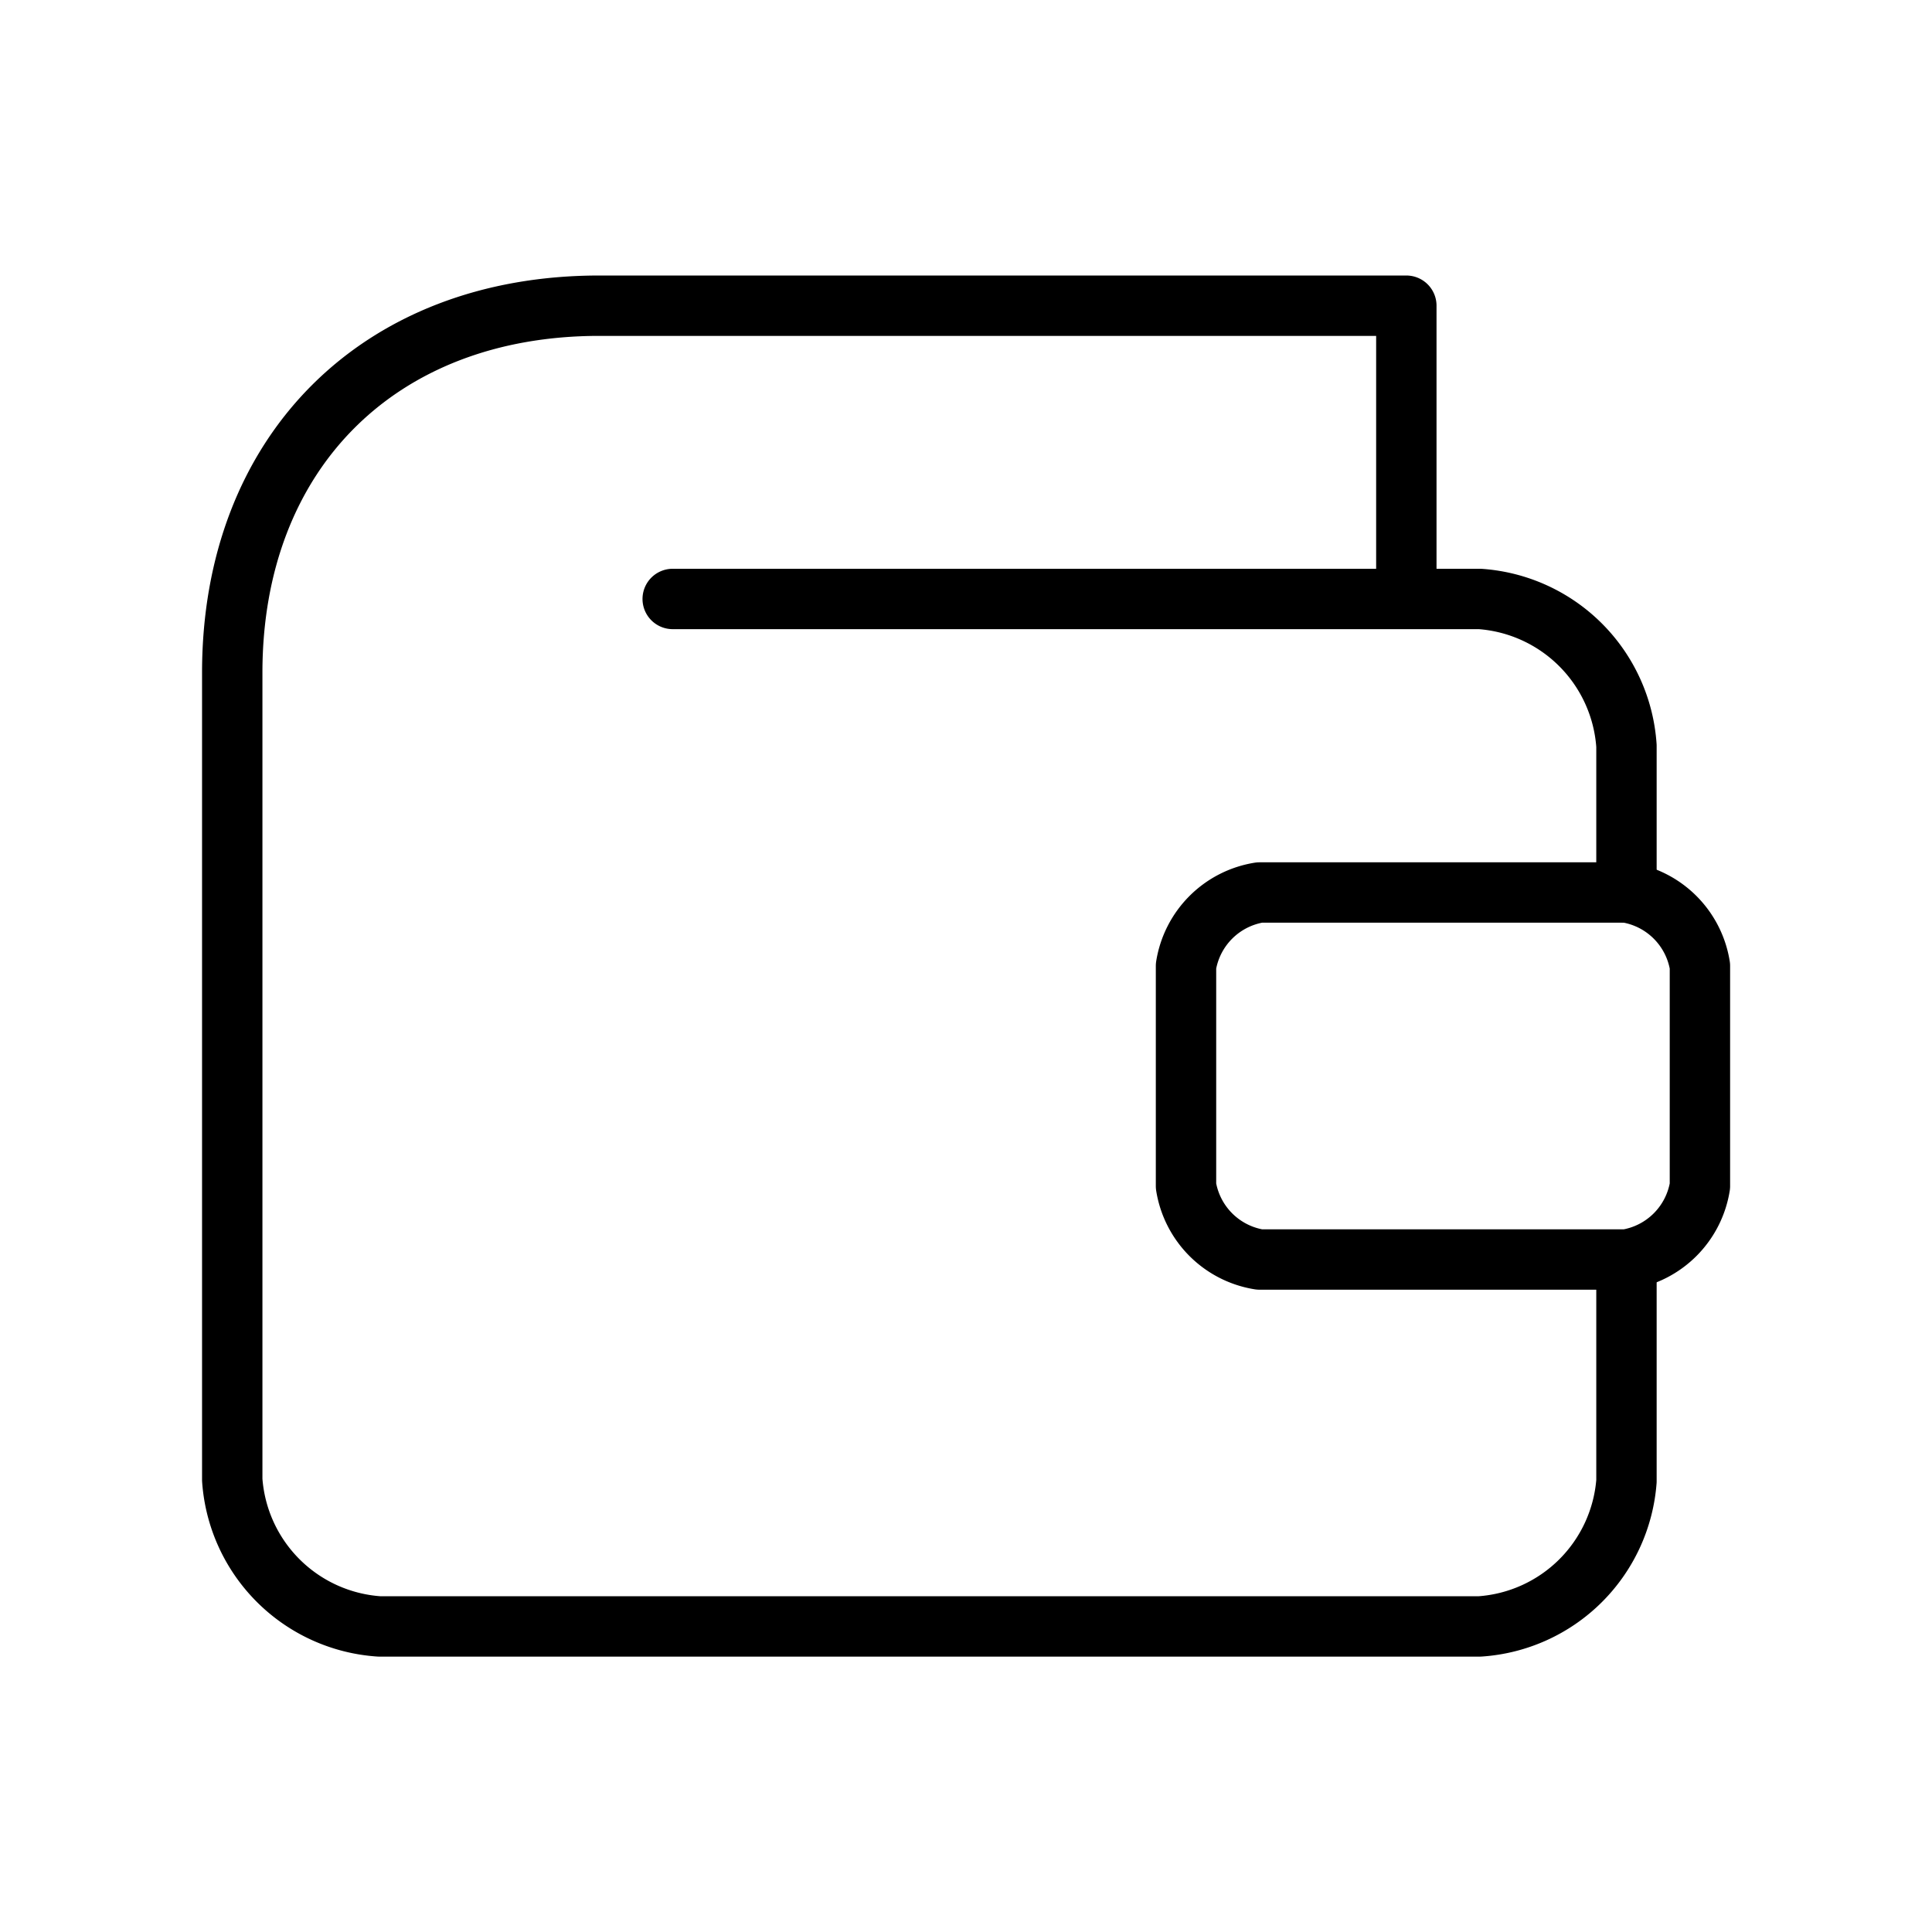 <svg id="Layer_x0020_1" xmlns="http://www.w3.org/2000/svg" width="48" height="48" viewBox="0 0 48 48">
  <g id="_2643052572192">
    <g id="Group_108" data-name="Group 108" transform="translate(5.77 7.595)">
      <path id="Path_189" data-name="Path 189" d="M50.469,42.719v4.956a3.919,3.919,0,0,1-3.643,3.608H19.48a3.924,3.924,0,0,1-3.65-3.643V27.588c0-5.468,3.643-9.118,9.118-9.118H45V25.6" transform="translate(-15.83 -18.47)" fill="none" stroke="#000" stroke-linecap="round" stroke-linejoin="round" stroke-width="1.5"/>
      <path id="Path_190" data-name="Path 190" d="M61.053,39.56H51.935a2.2,2.2,0,0,0-1.825,1.825v5.468a2.2,2.2,0,0,0,1.825,1.825h9.118a2.2,2.2,0,0,0,1.825-1.825V41.385A2.2,2.2,0,0,0,61.053,39.56Z" transform="translate(-26.414 -24.981)" fill="none" stroke="#000" stroke-linecap="round" stroke-linejoin="round" stroke-width="1.5"/>
      <path id="Path_191" data-name="Path 191" d="M55.356,36.3V32.66a3.924,3.924,0,0,0-3.643-3.65H31.66" transform="translate(-20.717 -21.724)" fill="none" stroke="#000" stroke-linecap="round" stroke-linejoin="round" stroke-width="1.5"/>
    </g>
    <rect id="Rectangle_118" data-name="Rectangle 118" width="48" height="48" fill="none"/>
  </g>
</svg>
